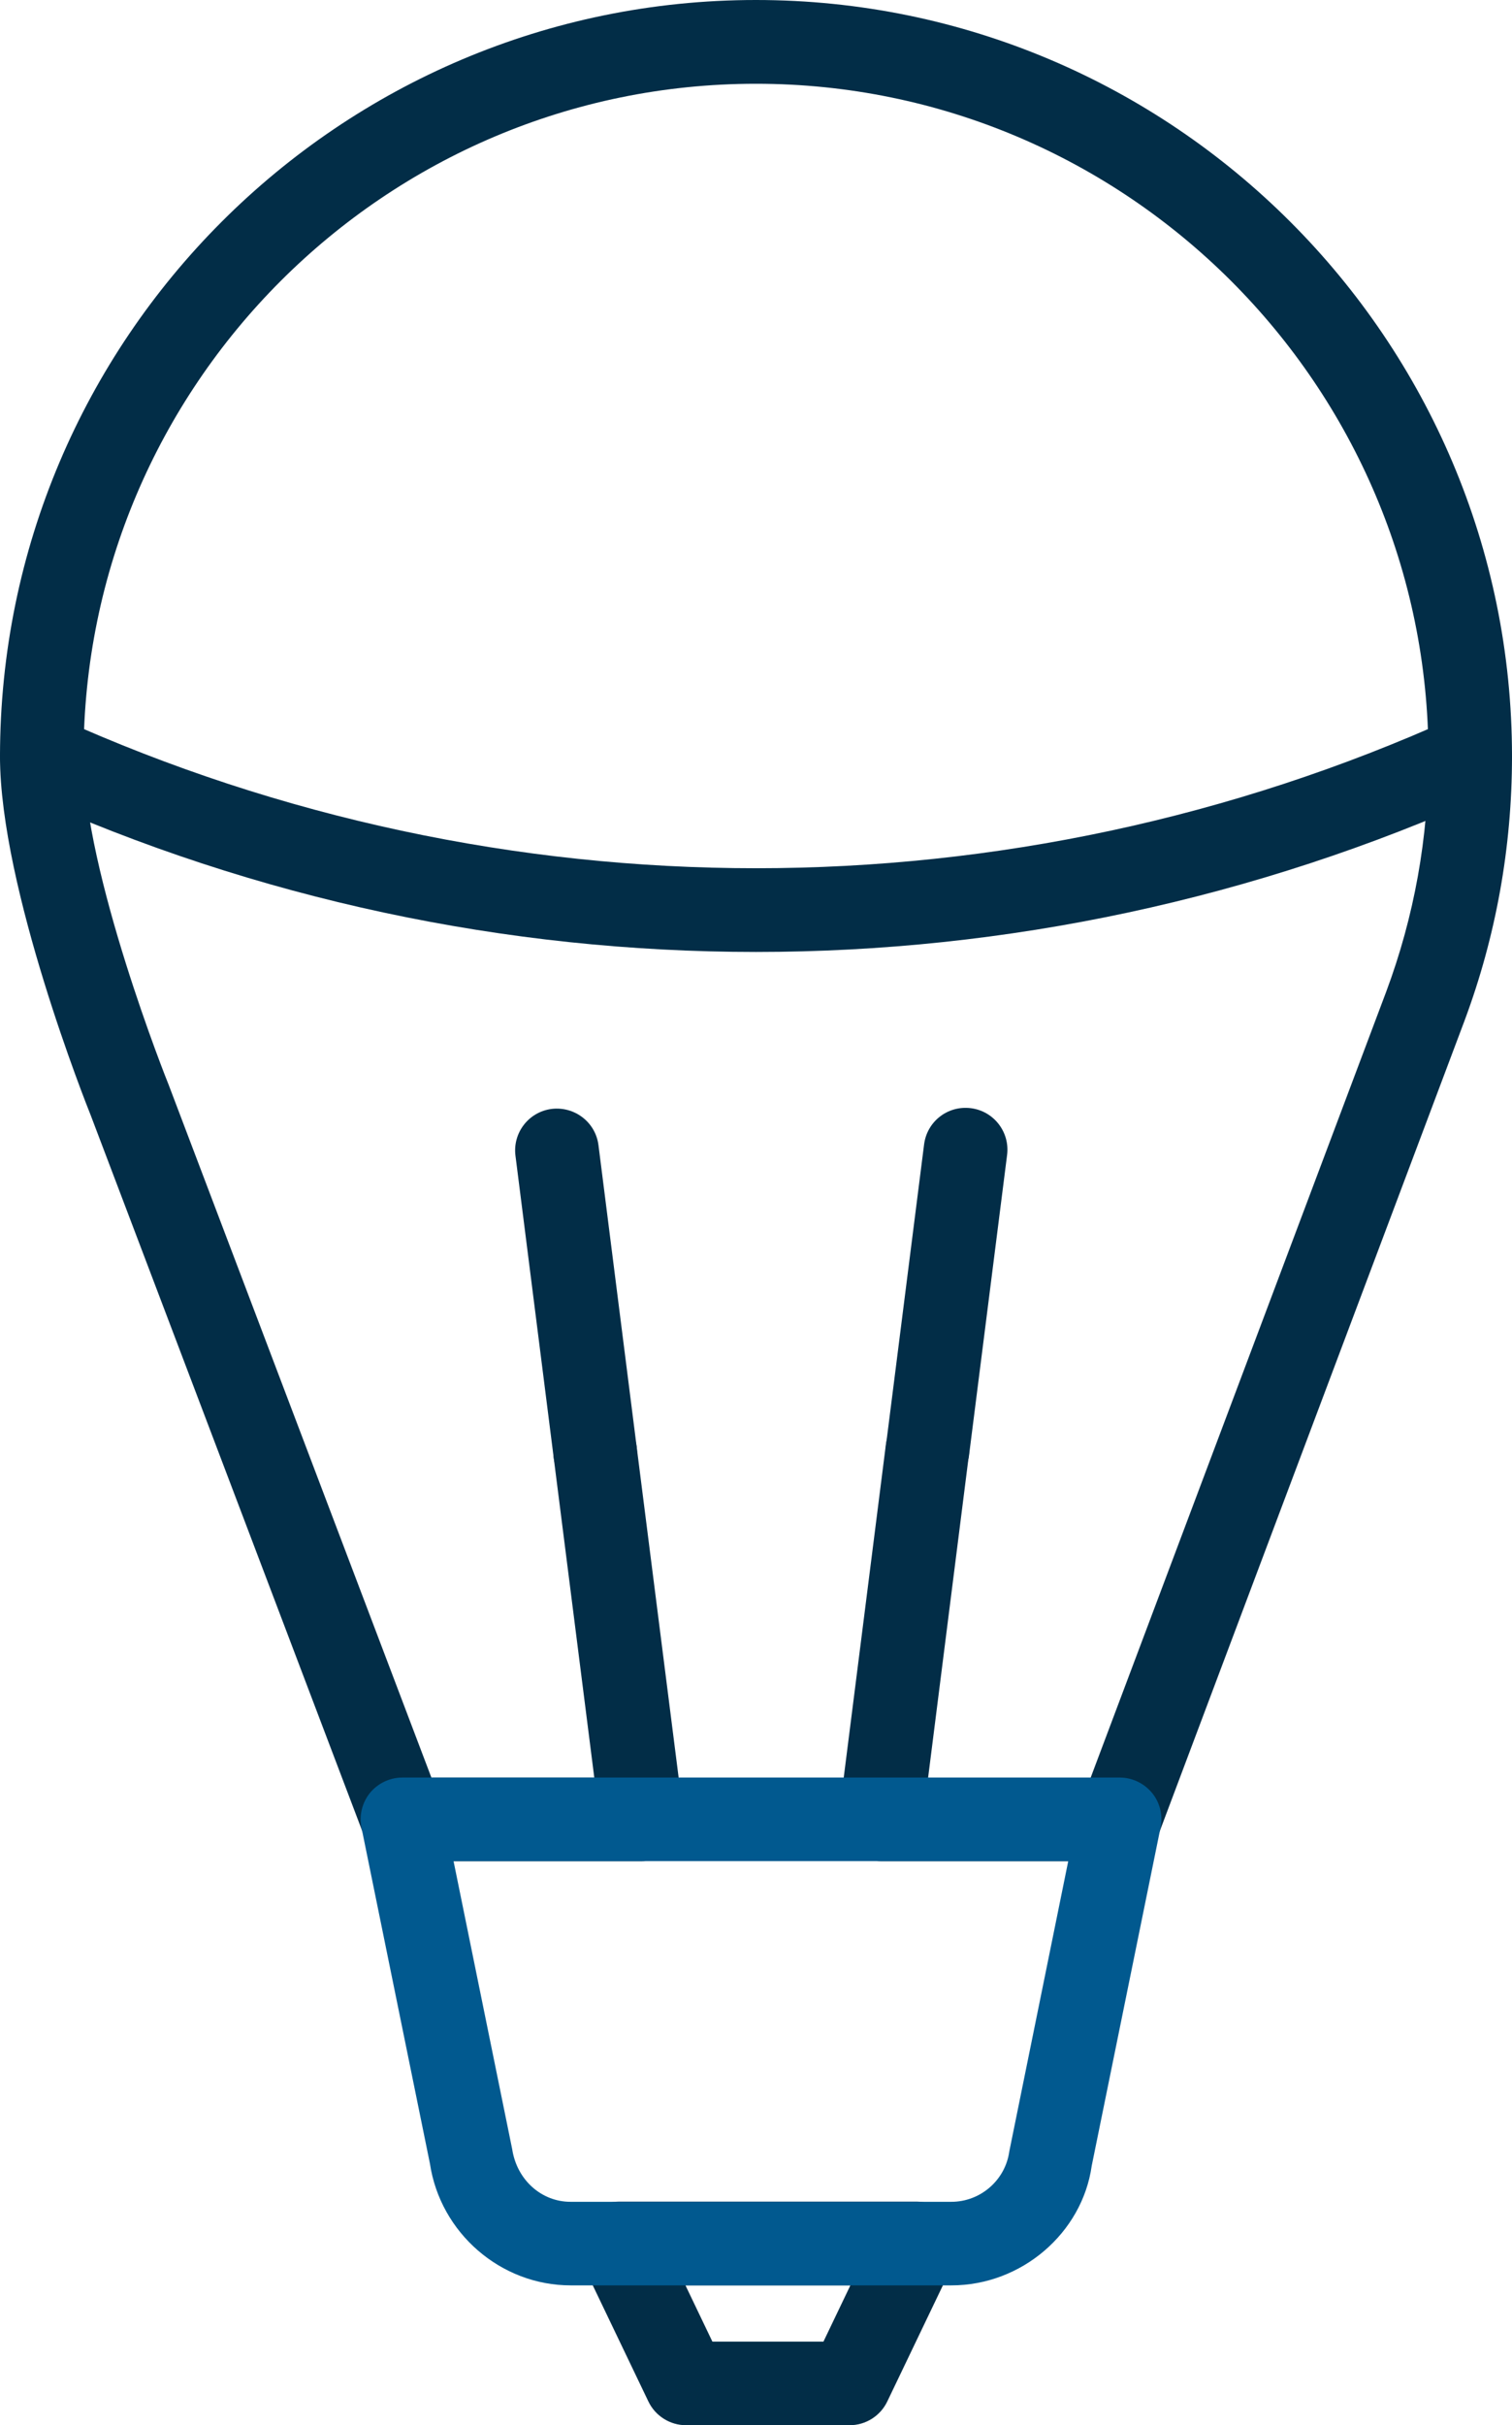 <?xml version="1.0" encoding="UTF-8"?> <svg xmlns="http://www.w3.org/2000/svg" id="Layer_2" viewBox="0 0 83.07 133.19"><defs><style> .cls-1 { fill: #01598f; } .cls-2 { fill: #022d47; } </style></defs><g id="_x3C_Layer_x3E_"><g><g><path class="cls-2" d="M61.51,102.22h-13.13c-.66,0-1.29-.28-1.72-.78-.44-.49-.64-1.15-.56-1.81l2.57-20.29c.16-1.26,1.33-2.14,2.57-1.99,1.26.16,2.15,1.31,1.99,2.57l-2.24,17.71h8.93l16.24-43.17c1.54-4.13,2.32-8.47,2.32-12.91,0-20.37-16.58-36.95-36.95-36.95S4.59,21.17,4.59,41.54c0,6.34,4.62,17.91,4.67,18.02l14.44,38.06h8.95l-2.23-17.57c-.16-1.26.73-2.41,1.99-2.57,1.25-.15,2.41.73,2.57,1.99l2.56,20.16c.08.66-.12,1.31-.56,1.81-.44.49-1.06.78-1.72.78h-13.14c-.95,0-1.81-.59-2.15-1.48L4.98,61.24c-.19-.47-4.98-12.48-4.98-19.69C0,18.63,18.63,0,41.53,0s41.54,18.63,41.54,41.54c0,4.99-.88,9.88-2.61,14.52l-16.8,44.66c-.34.9-1.19,1.49-2.15,1.49Z"></path><path class="cls-2" d="M46.69,133.19h-9c-.88,0-1.69-.51-2.07-1.31l-3.68-7.68c-.34-.71-.29-1.55.13-2.22.42-.67,1.15-1.07,1.94-1.07h16.35c.79,0,1.52.41,1.94,1.07.42.67.47,1.5.13,2.22l-3.68,7.68c-.38.8-1.19,1.31-2.07,1.31ZM39.14,128.6h6.1l1.48-3.09h-9.06l1.48,3.09Z"></path><g><path class="cls-2" d="M32.7,82.06c-1.14,0-2.13-.85-2.28-2.01l-2.1-16.58c-.16-1.26.73-2.41,1.99-2.57,1.26-.15,2.41.73,2.57,1.99l2.1,16.58c.16,1.26-.73,2.41-1.99,2.57-.1.01-.2.02-.29.02Z"></path><path class="cls-2" d="M50.96,81.93c-.1,0-.19,0-.29-.02-1.26-.16-2.15-1.31-1.99-2.57l2.09-16.49c.16-1.26,1.3-2.15,2.57-1.99,1.26.16,2.15,1.31,1.99,2.57l-2.09,16.49c-.15,1.16-1.14,2.01-2.28,2.01Z"></path></g><path class="cls-2" d="M41.53,52.28c-13.7,0-27.41-2.88-40.17-8.65-1.16-.52-1.67-1.88-1.15-3.04.52-1.15,1.88-1.67,3.04-1.15,24.33,10.99,52.24,10.99,76.57,0,1.16-.52,2.52,0,3.04,1.15.52,1.16,0,2.52-1.15,3.04-12.76,5.76-26.47,8.65-40.17,8.65Z"></path></g><path class="cls-1" d="M52.28,125.51h-20.93c-3.84,0-7.16-2.88-7.73-6.69l-3.76-18.45c-.14-.67.04-1.38.47-1.91.44-.53,1.09-.84,1.78-.84h39.4c.69,0,1.34.31,1.78.84.44.53.61,1.24.47,1.91l-3.78,18.57c-.52,3.69-3.85,6.57-7.71,6.57ZM24.92,102.22l3.22,15.81c.26,1.7,1.62,2.89,3.2,2.89h20.93c1.59,0,2.96-1.18,3.18-2.76l3.24-15.95H24.92Z"></path></g></g></svg> 